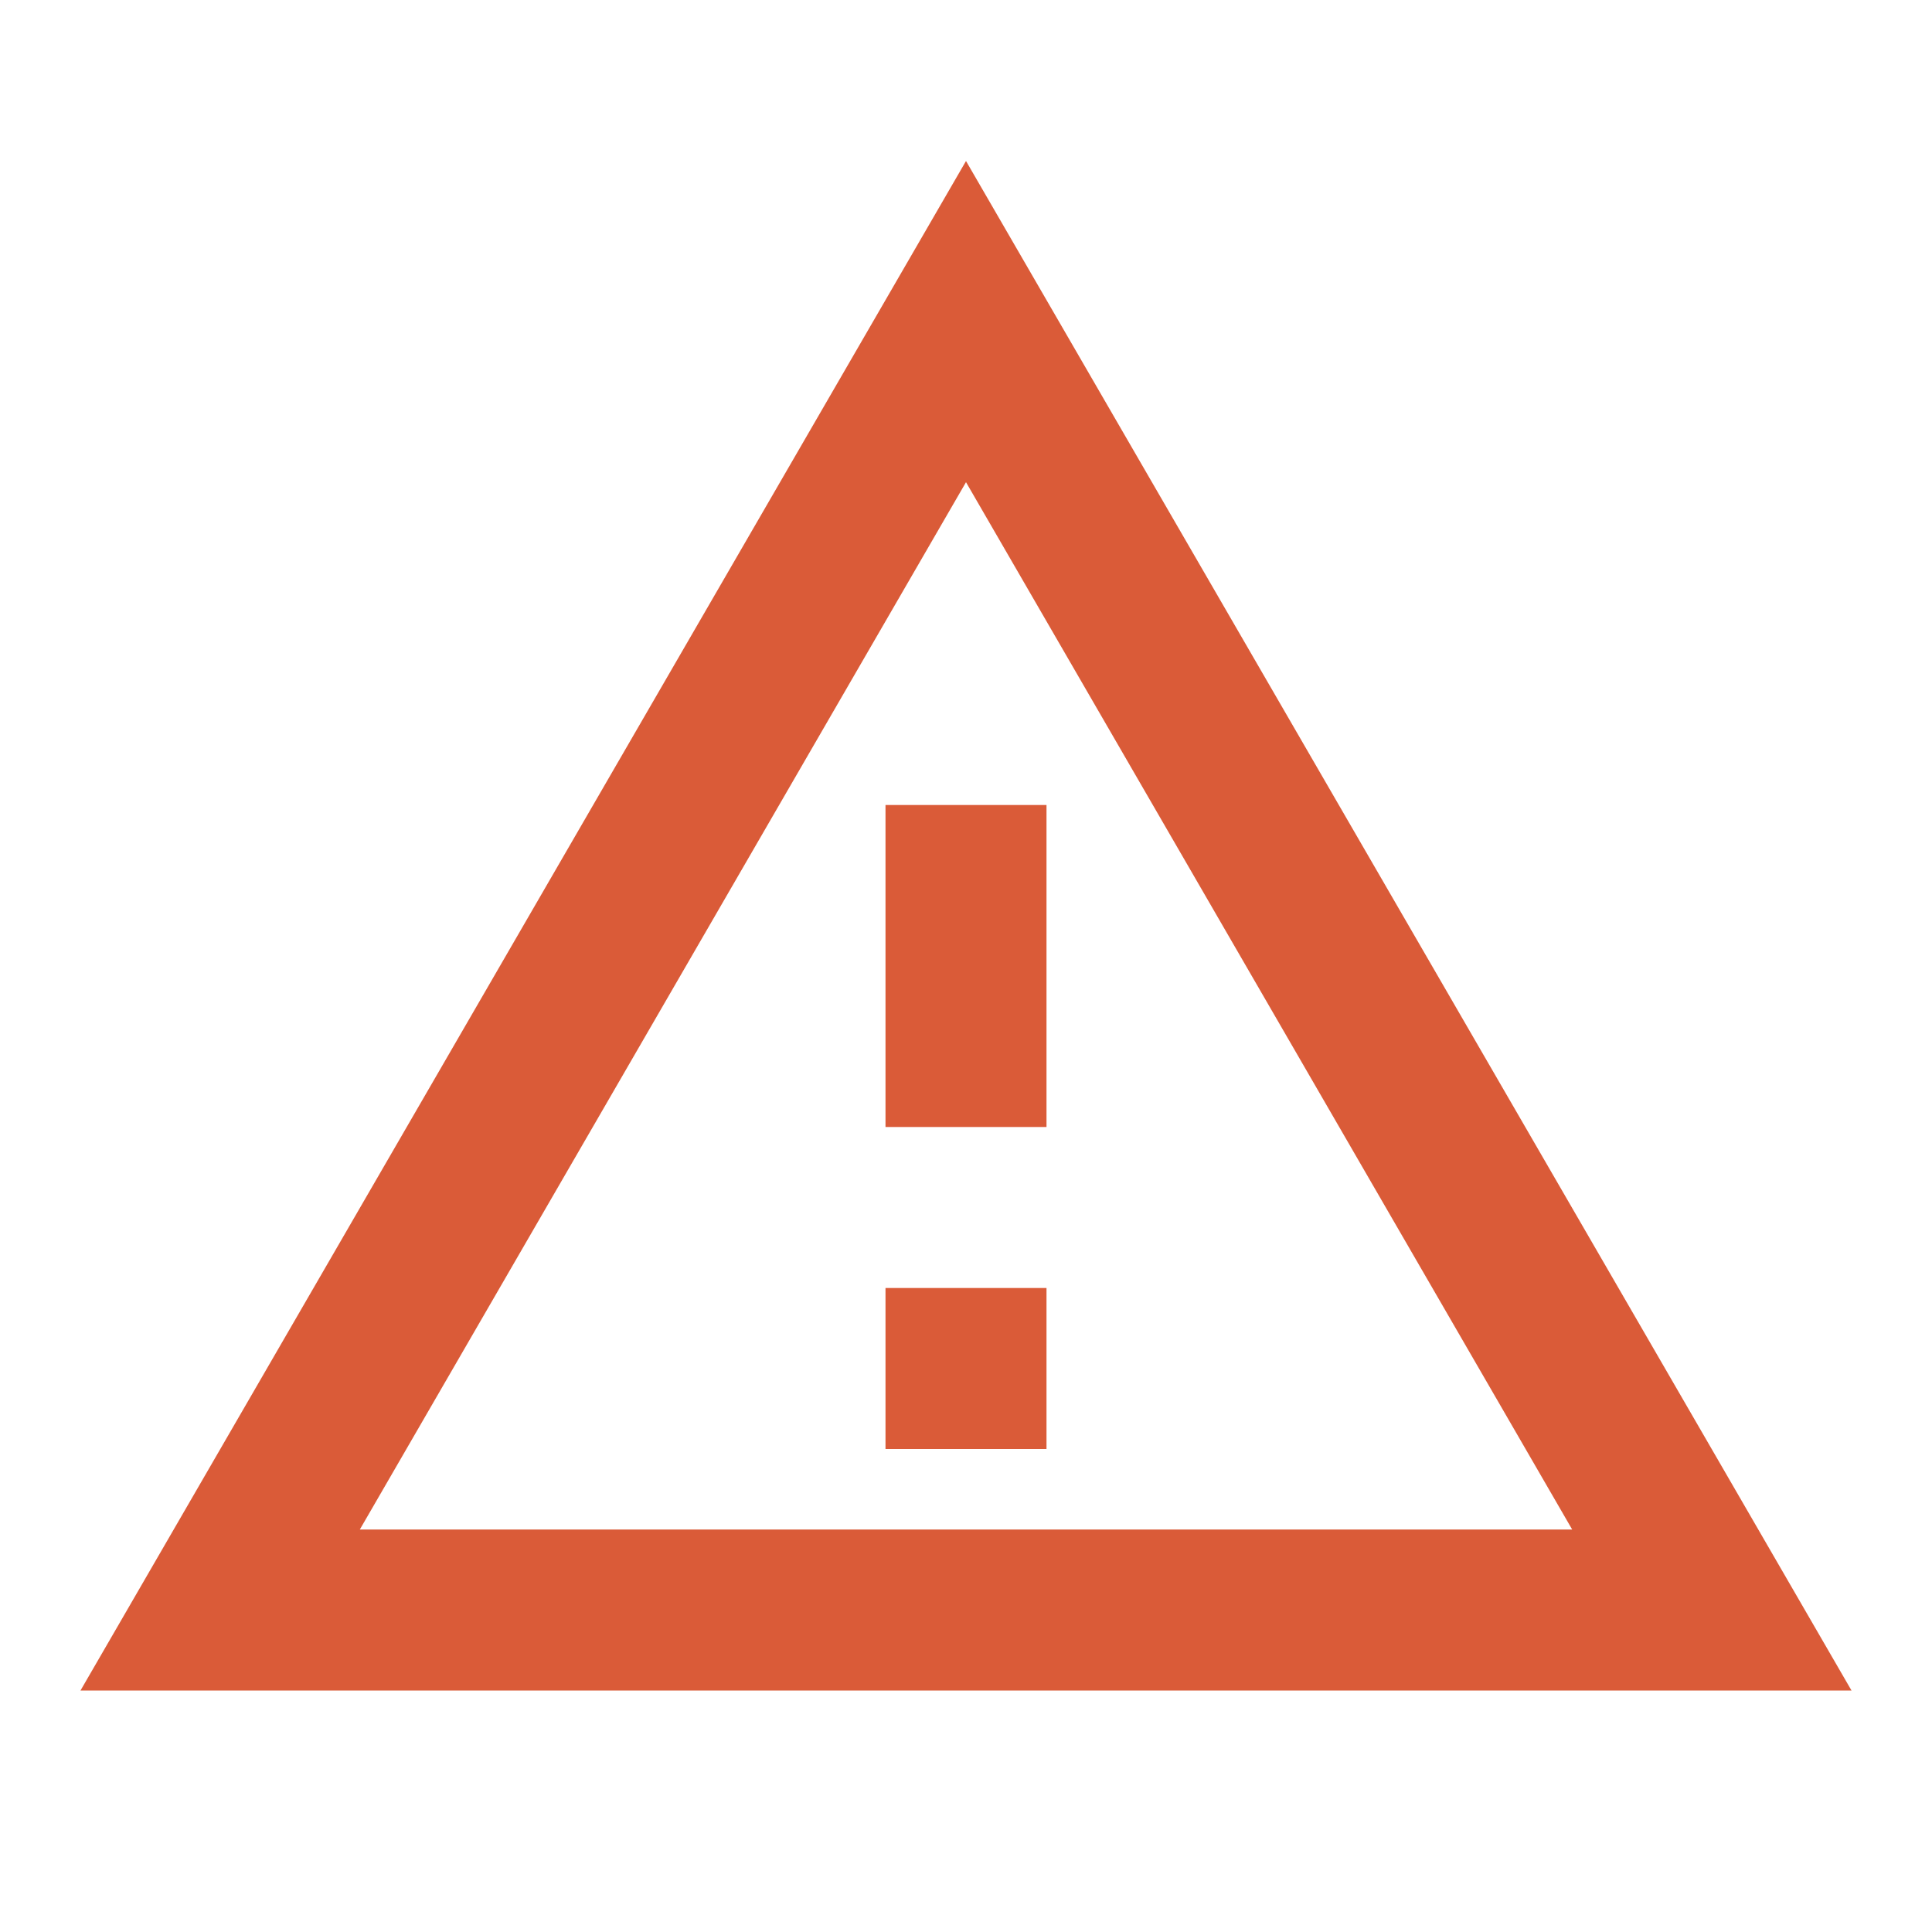 <svg xmlns="http://www.w3.org/2000/svg" width="48" height="48" viewBox="0 0 48 48" fill="none"><g id="warning_amber"><path id="Vector" d="M24 11.98L39.06 38H8.94L24 11.98ZM24 4L2 42H46L24 4ZM26 32H22V36H26V32ZM26 20H22V28H26V20Z" fill="#DA5B38"></path></g></svg>